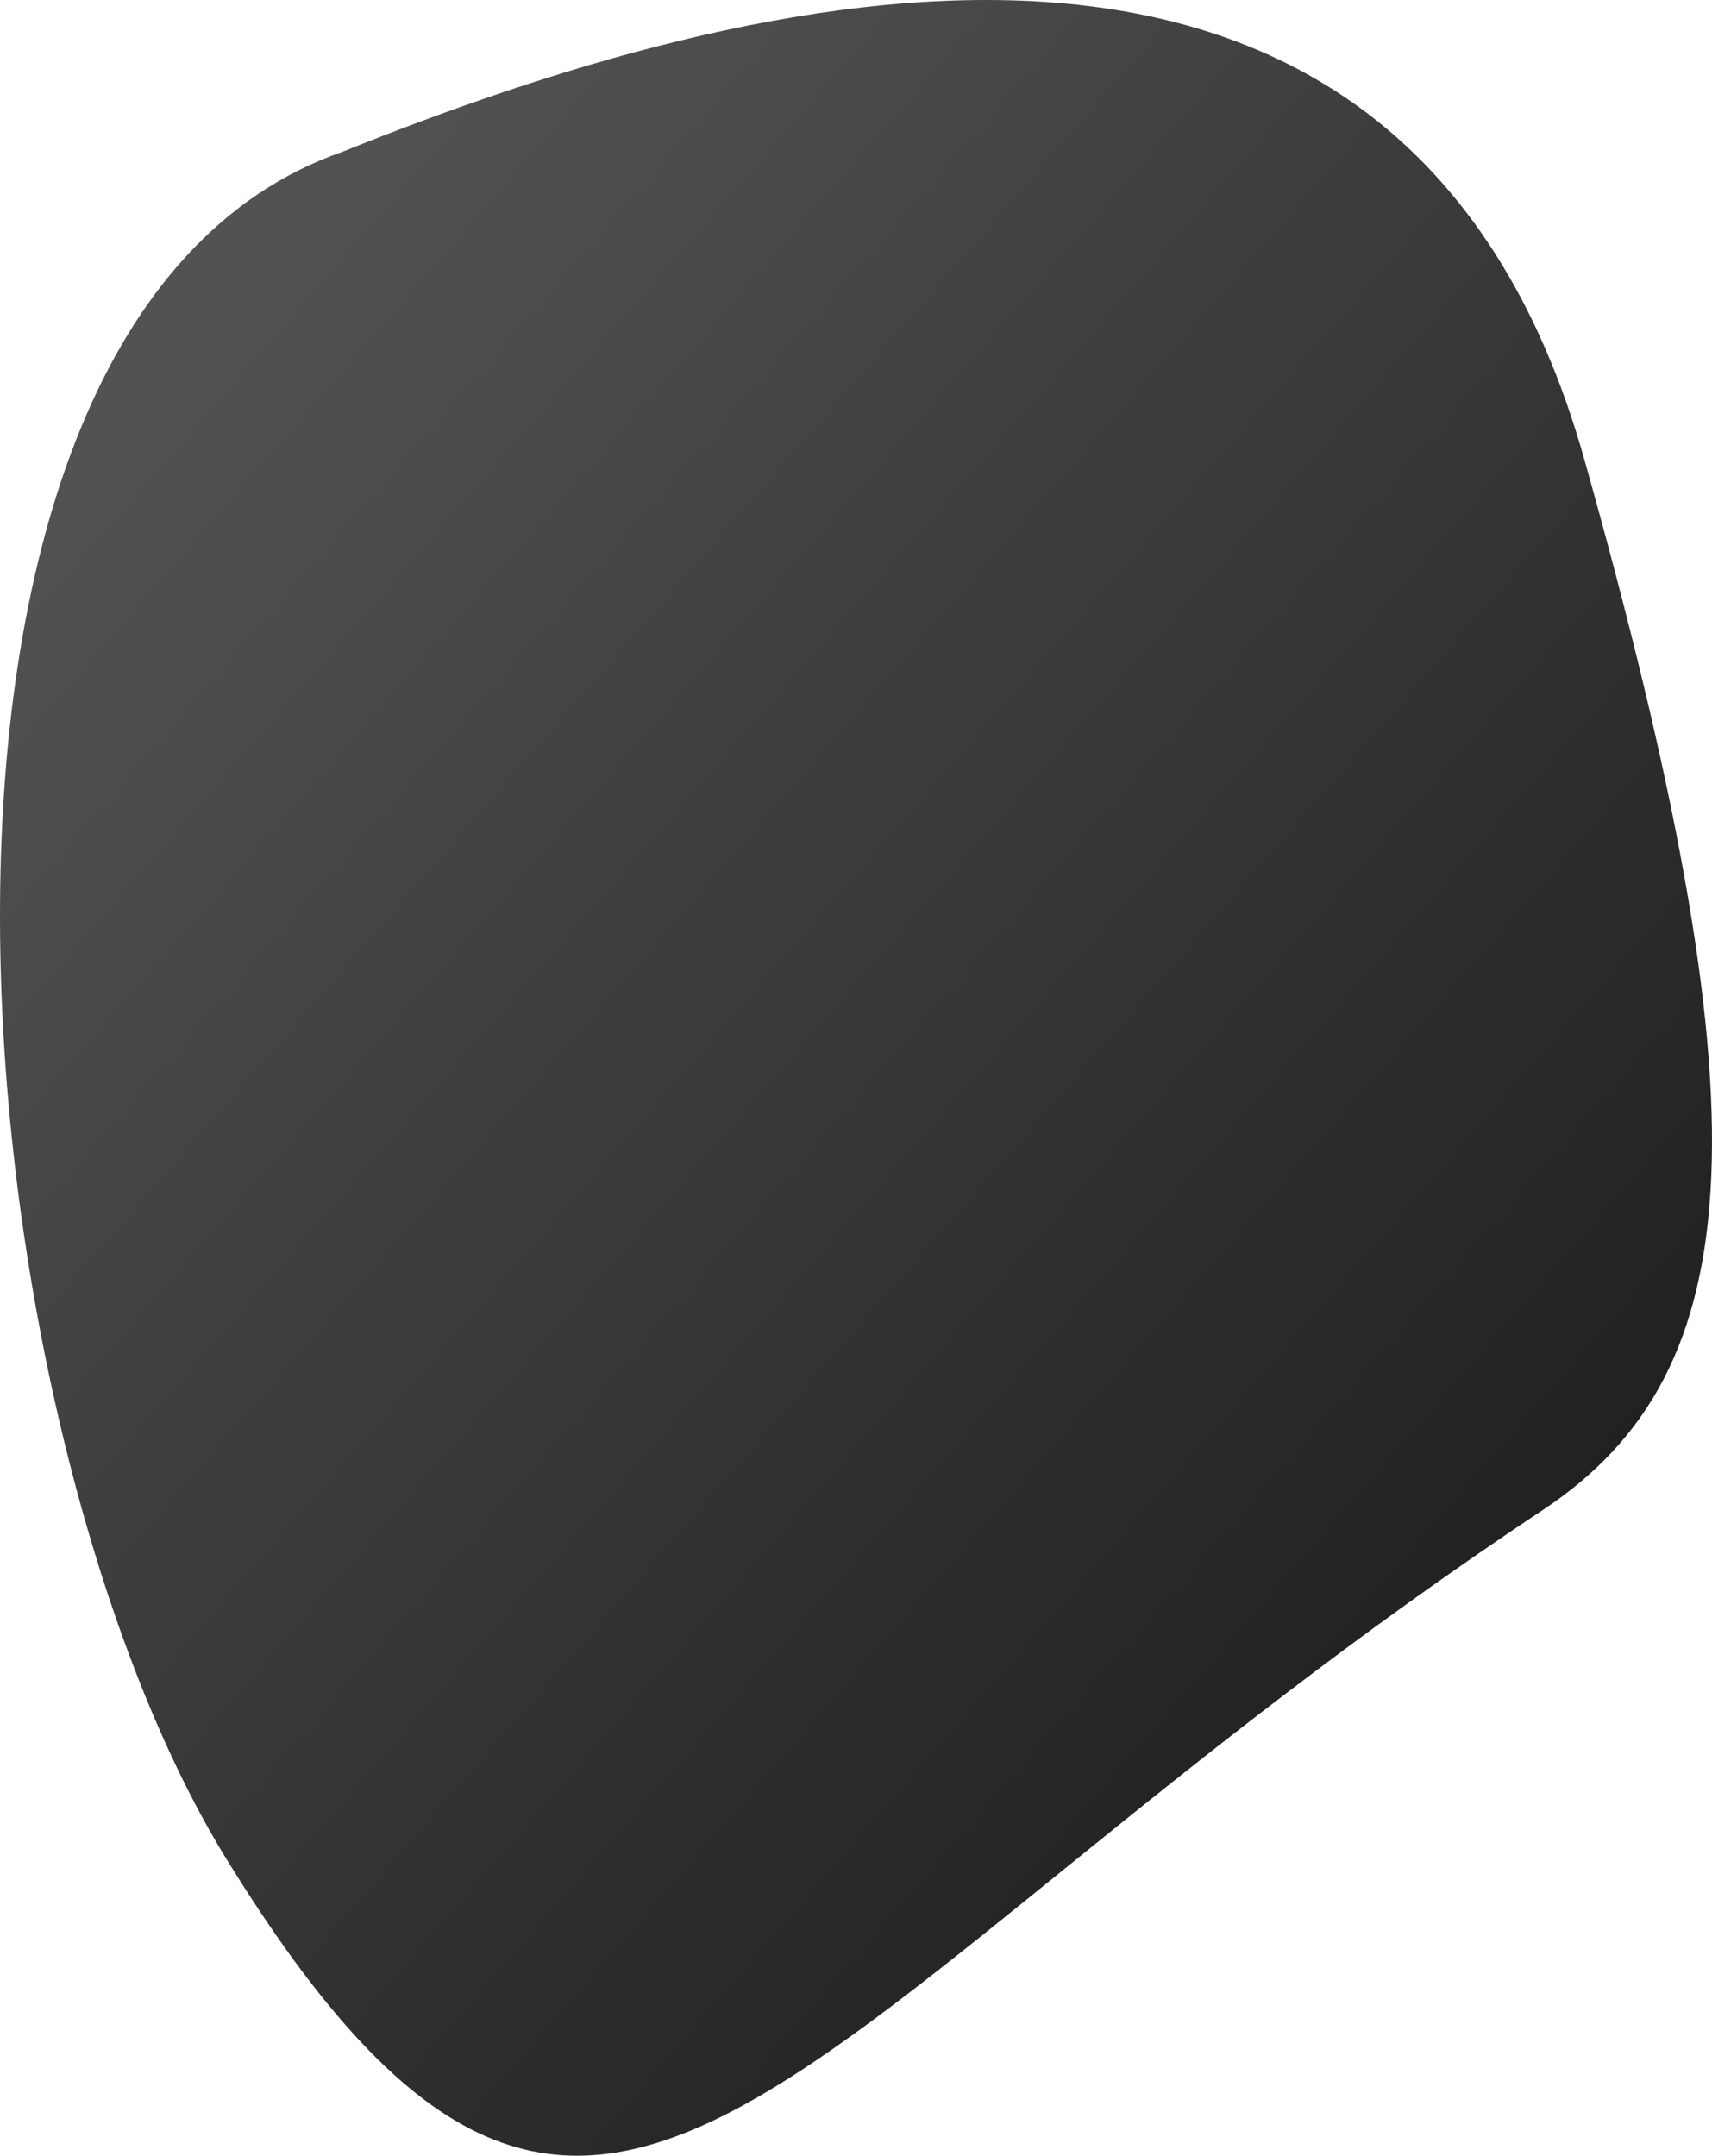 <?xml version="1.0" encoding="UTF-8"?> <svg xmlns="http://www.w3.org/2000/svg" width="332" height="418" viewBox="0 0 332 418" fill="none"> <path d="M307.252 89.12C271.831 -36.818 143.872 -1.713 66.389 29.442C-27.92 62.352 -8.792 274.772 43.808 360.302C117.749 480.535 151.842 390.58 299.283 292.726C340.118 265.624 342.673 215.057 307.252 89.12Z" fill="url(#paint0_linear_31_12)"></path> <defs> <linearGradient id="paint0_linear_31_12" x1="35.967" y1="68.914" x2="304.972" y2="303.075" gradientUnits="userSpaceOnUse"> <stop stop-color="#535151"></stop> <stop offset="1" stop-color="#202020"></stop> </linearGradient> </defs> </svg> 